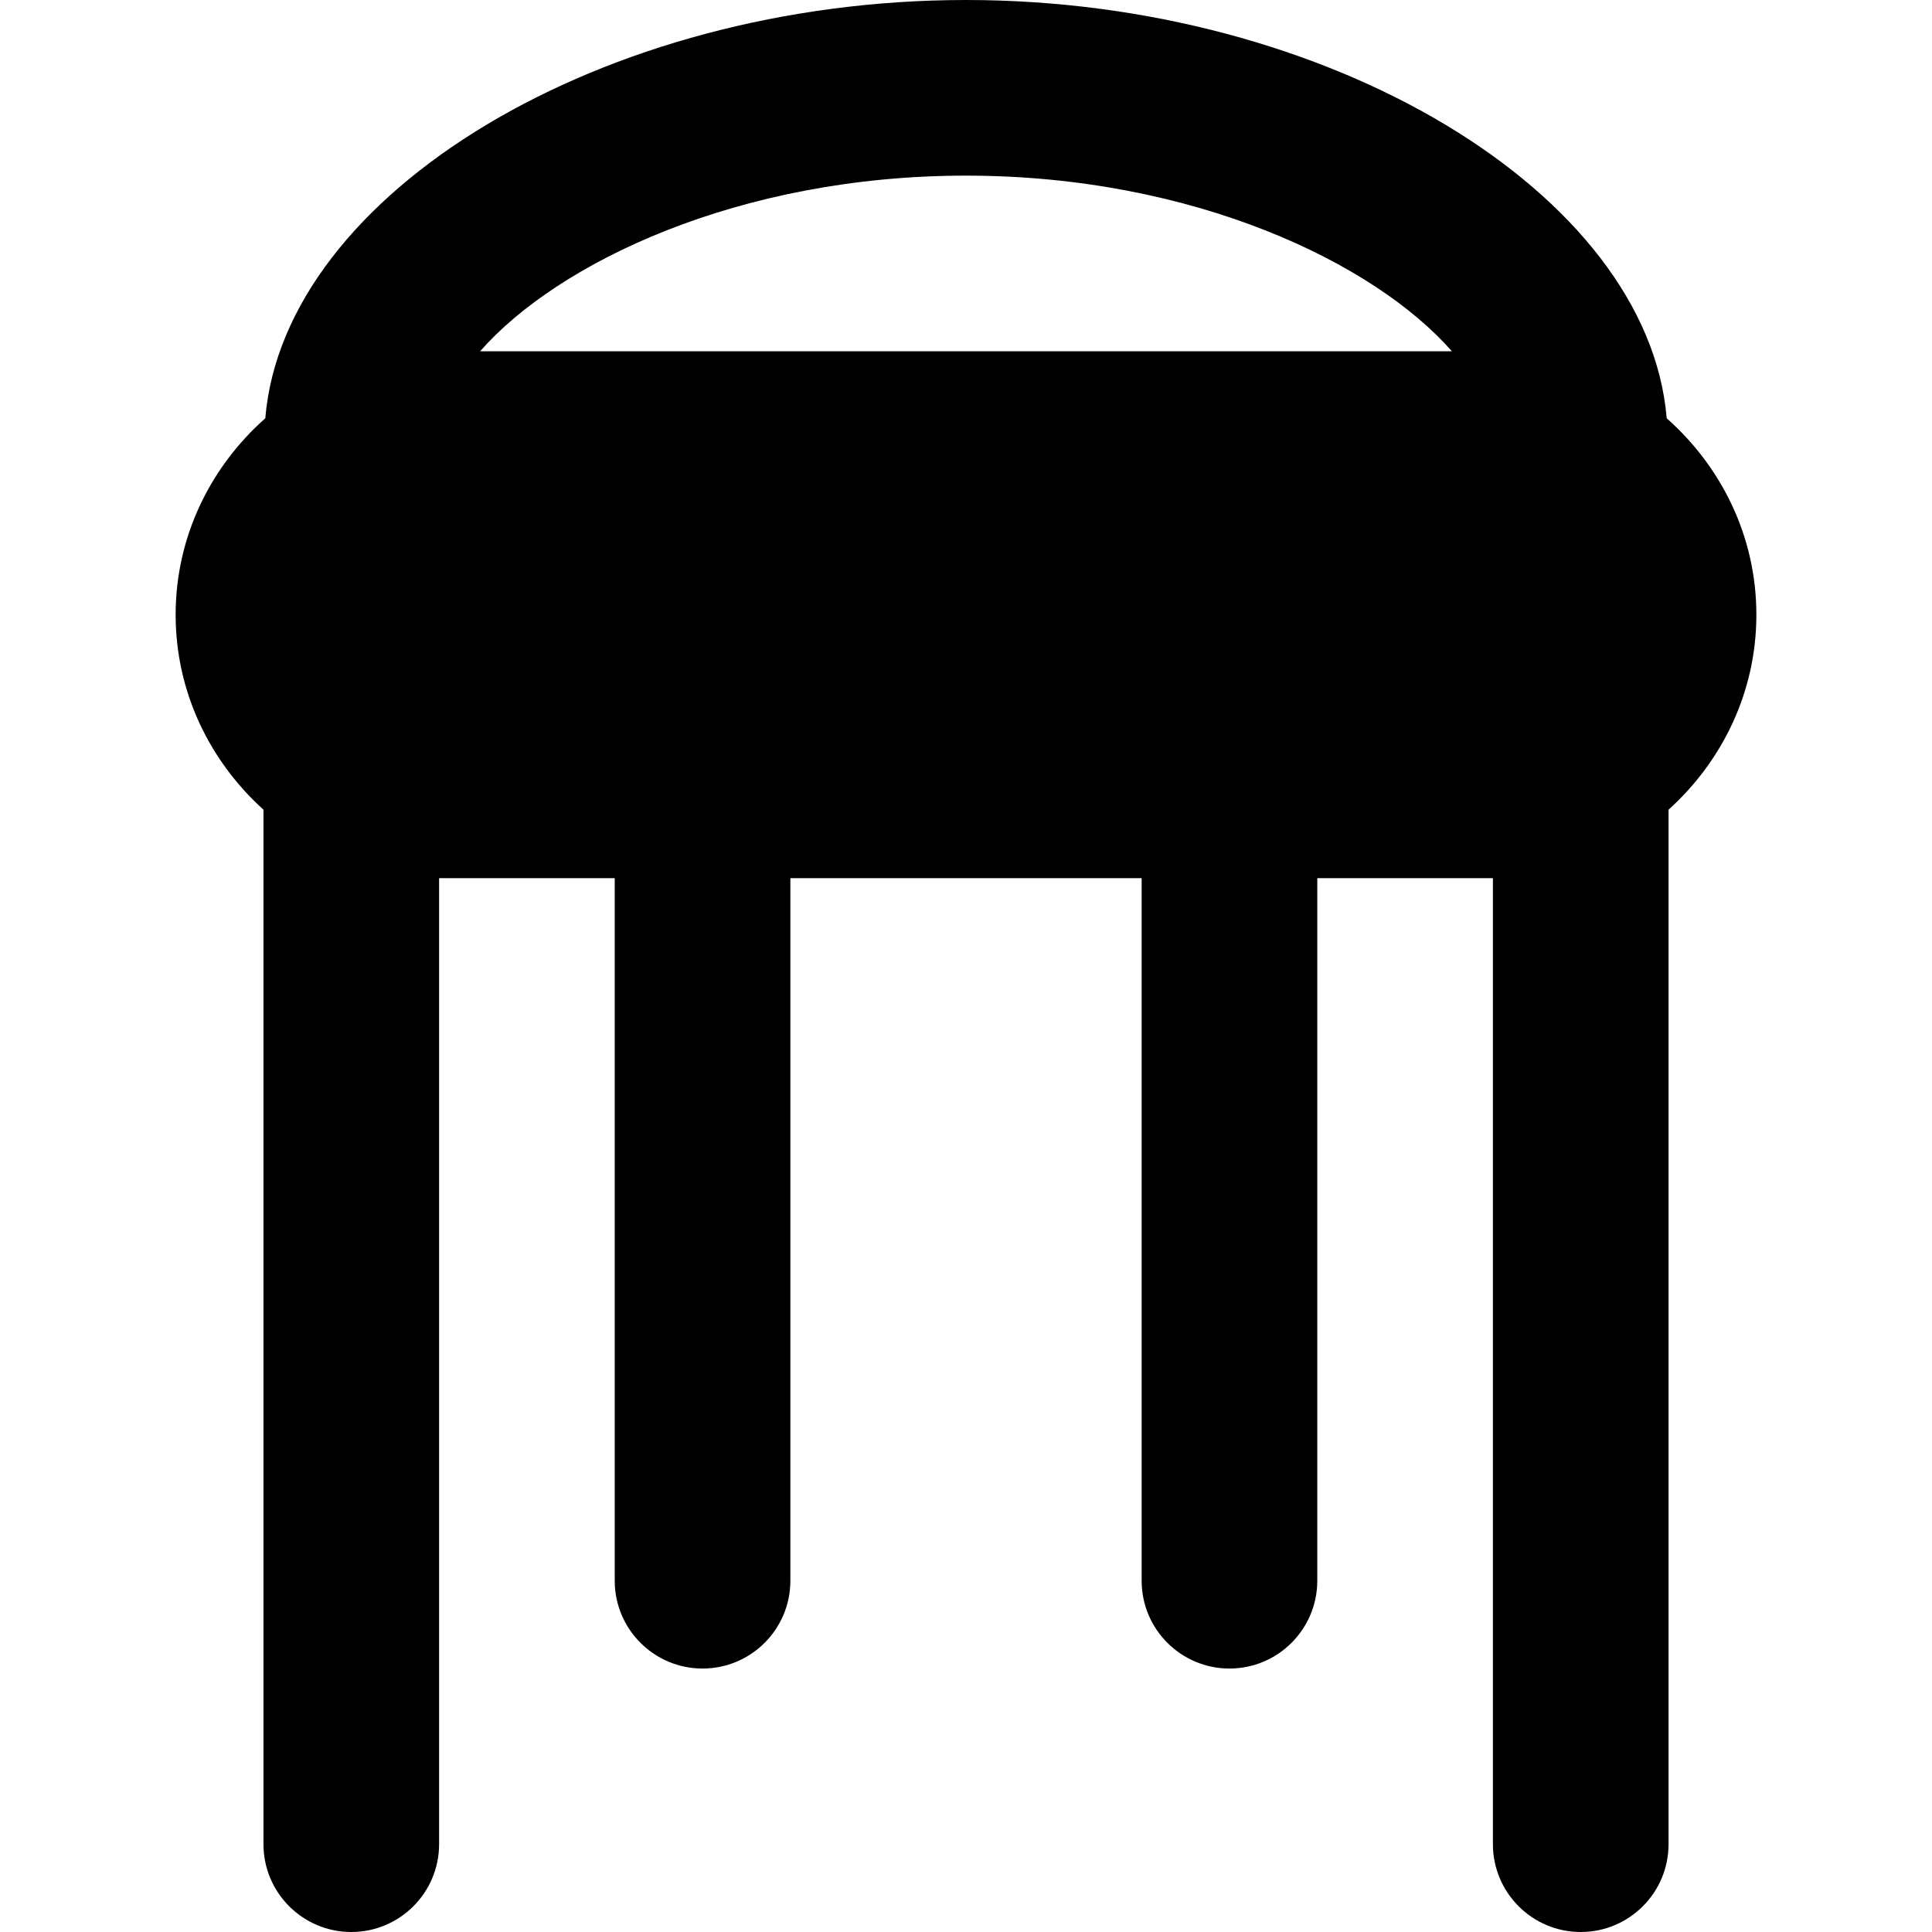 <?xml version="1.0" encoding="iso-8859-1"?>
<!-- Uploaded to: SVG Repo, www.svgrepo.com, Generator: SVG Repo Mixer Tools -->
<svg fill="#000000" height="800px" width="800px" version="1.1" id="Layer_1" xmlns="http://www.w3.org/2000/svg" xmlns:xlink="http://www.w3.org/1999/xlink" 
	 viewBox="0 0 512 512" xml:space="preserve">
<g>
	<g>
		<path d="M441.693,110.848C436.736,51.2,352.209,0,256,0S75.264,51.2,70.307,110.848c-14.452,12.8-23.761,31.279-23.761,52.061
			c0,20.55,9.1,38.865,23.273,51.665v274.153c0,12.847,10.426,23.273,23.273,23.273s23.273-10.426,23.273-23.273v-256h46.545
			v186.182c0,12.846,10.426,23.273,23.273,23.273s23.273-10.426,23.273-23.273V232.727h93.091v186.182
			c0,12.846,10.426,23.273,23.273,23.273s23.273-10.426,23.273-23.273V232.727h46.545v256c0,12.847,10.426,23.273,23.273,23.273
			c12.846,0,23.273-10.426,23.273-23.273V214.575c14.173-12.8,23.273-31.116,23.273-51.665
			C465.455,142.127,456.145,123.648,441.693,110.848z M127.232,93.091C147.759,69.679,195.677,46.545,256,46.545
			s108.241,23.133,128.768,46.545H127.232z"/>
	</g>
</g>
</svg>